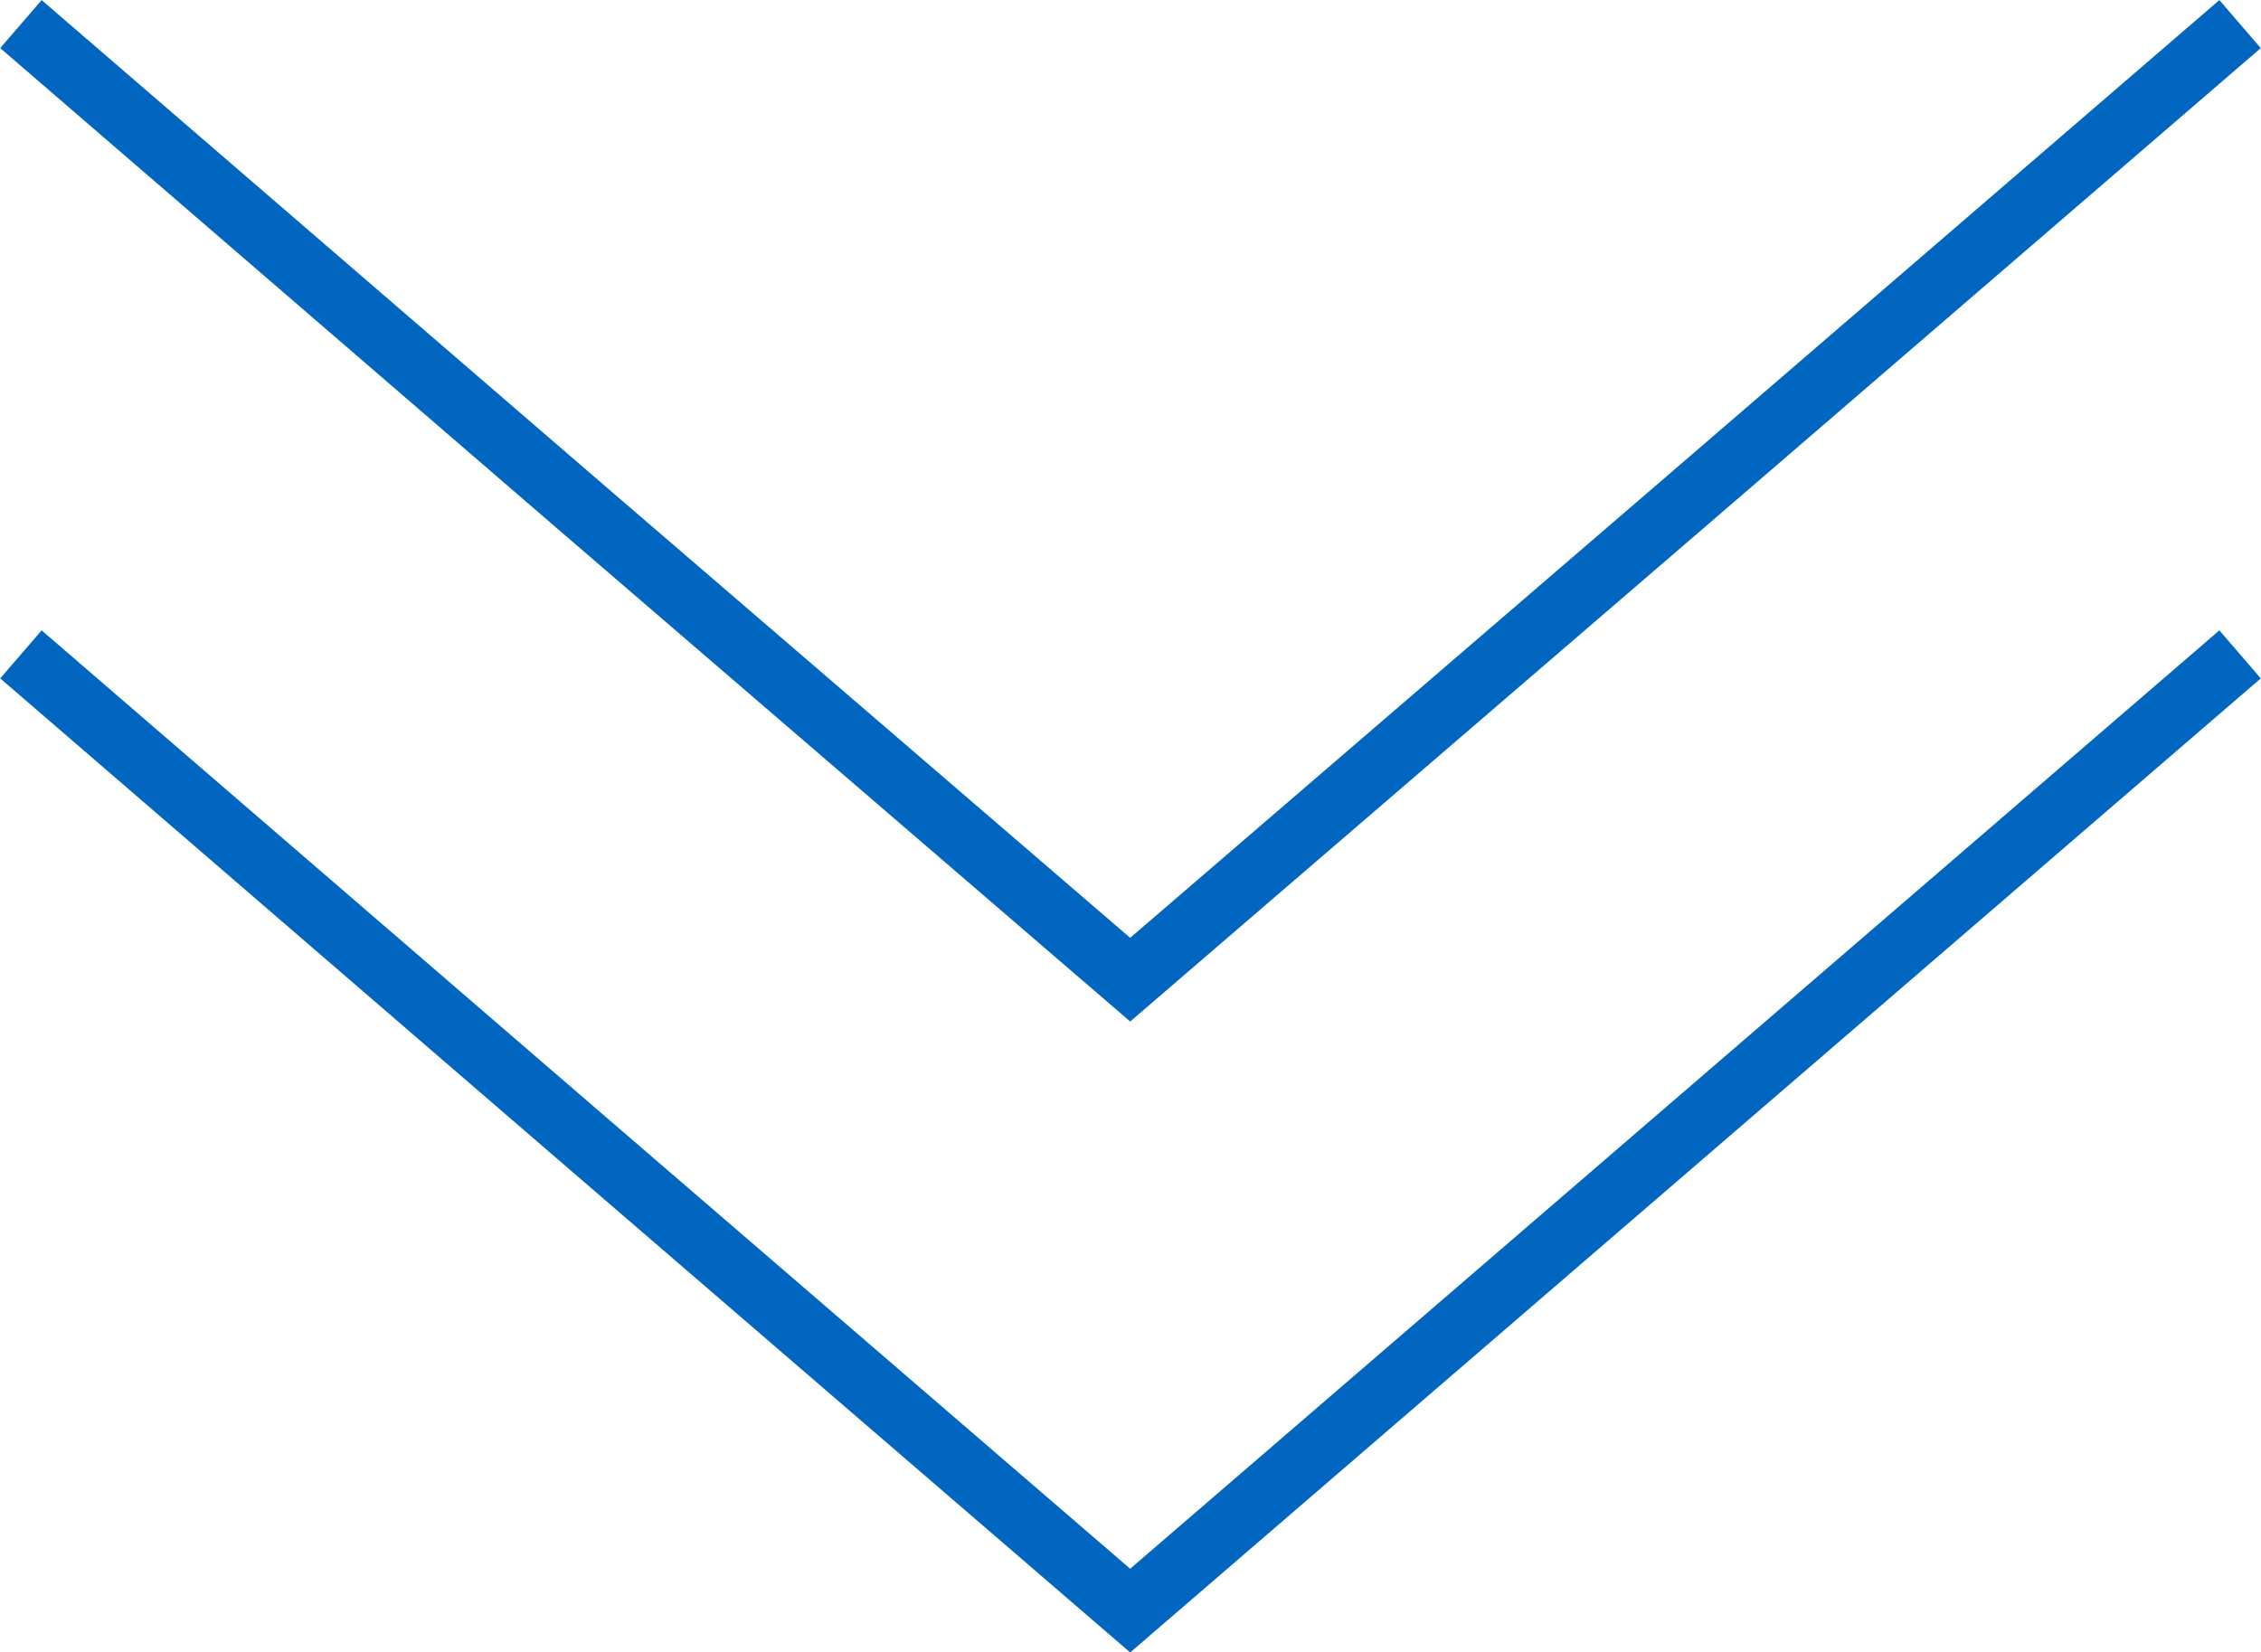 <svg xmlns="http://www.w3.org/2000/svg" viewBox="0 0 35.65 26.06"><defs><style>.a{fill:none;stroke:#0066c0;stroke-miterlimit:10;}</style></defs><polyline class="a" points="35.32 10.32 26.57 17.86 17.82 25.4 9.07 17.86 0.33 10.32"/><polyline class="a" points="35.32 0.38 26.57 7.92 17.82 15.45 9.07 7.92 0.33 0.38"/></svg>